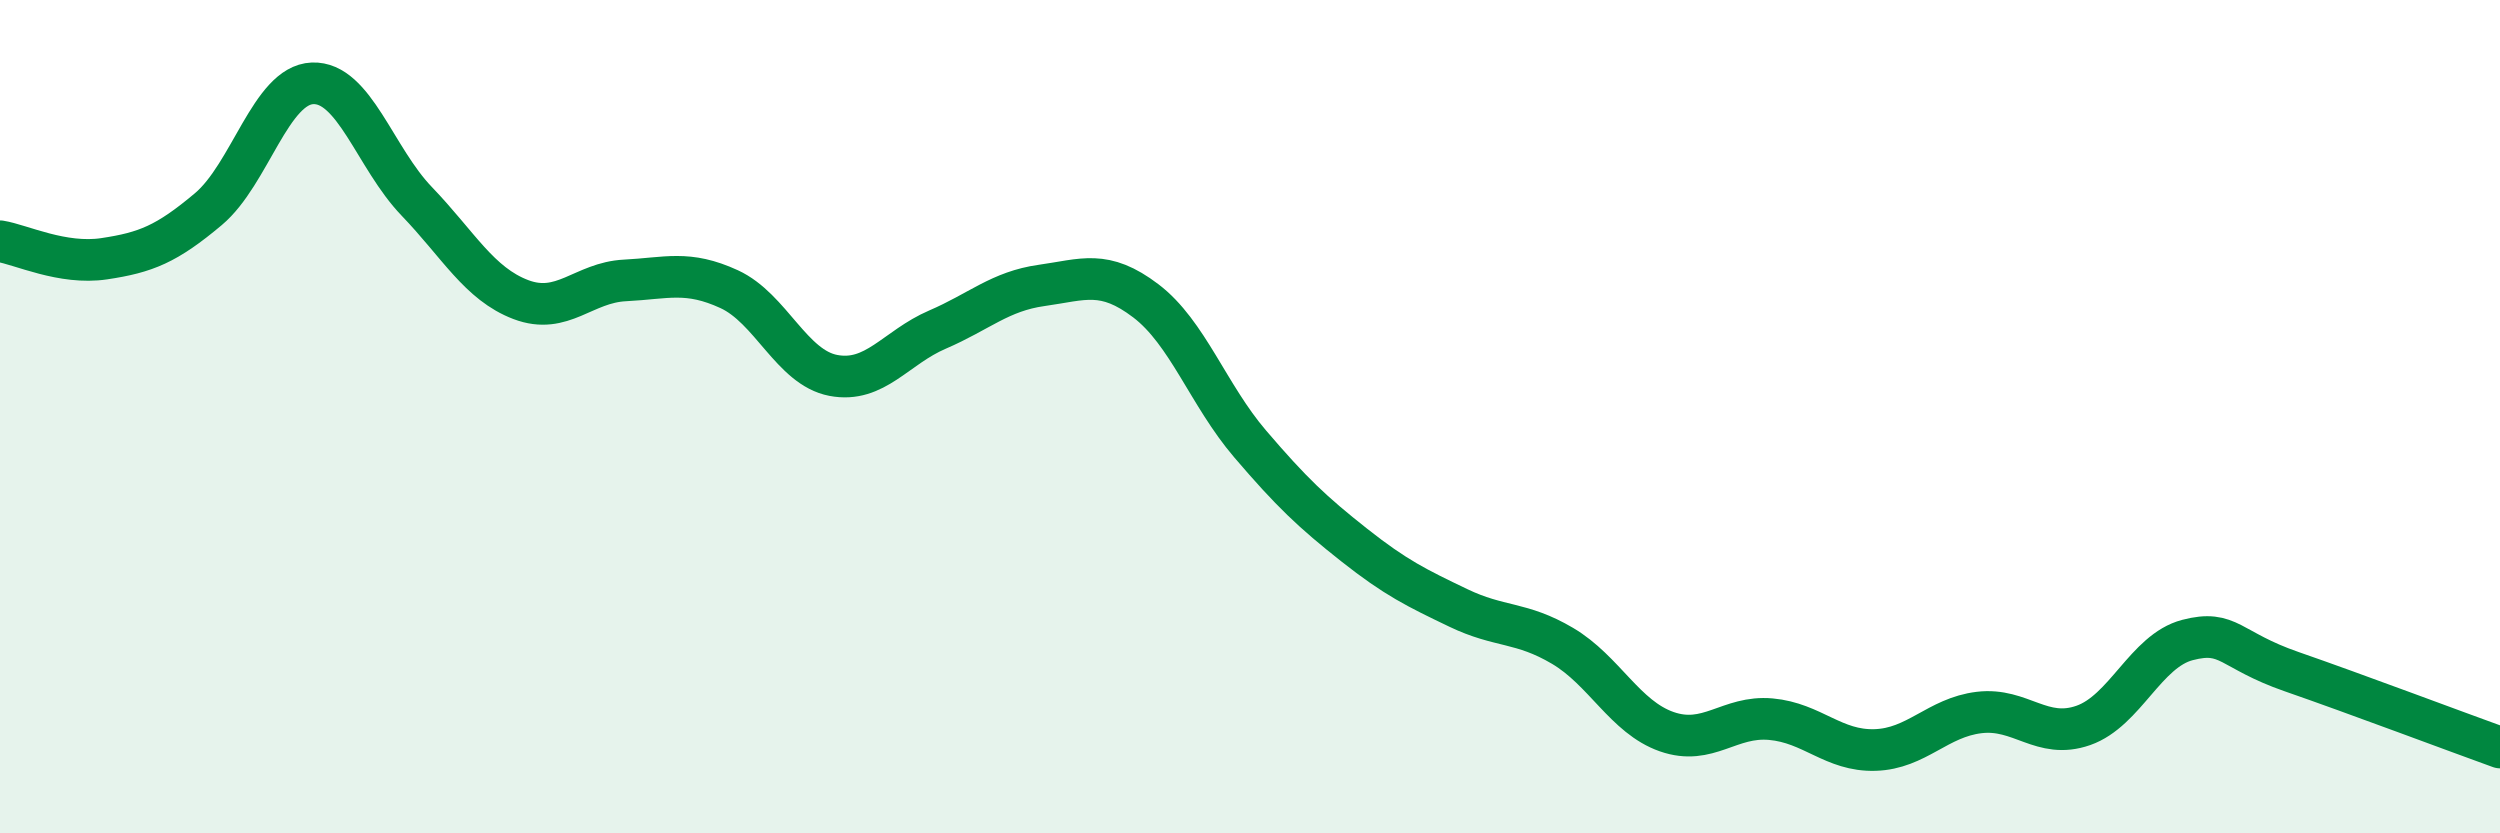 
    <svg width="60" height="20" viewBox="0 0 60 20" xmlns="http://www.w3.org/2000/svg">
      <path
        d="M 0,5.79 C 0.5,5.87 1.5,6.36 2.5,6.21 C 3.5,6.06 4,5.86 5,5.02 C 6,4.18 6.5,2.04 7.5,2 C 8.5,1.96 9,3.79 10,4.83 C 11,5.87 11.5,6.81 12.5,7.19 C 13.5,7.57 14,6.78 15,6.73 C 16,6.68 16.5,6.48 17.5,6.94 C 18.5,7.4 19,8.82 20,9.01 C 21,9.2 21.5,8.34 22.5,7.91 C 23.5,7.48 24,6.99 25,6.85 C 26,6.71 26.5,6.46 27.5,7.22 C 28.5,7.98 29,9.48 30,10.65 C 31,11.82 31.5,12.29 32.5,13.08 C 33.5,13.87 34,14.11 35,14.59 C 36,15.07 36.5,14.91 37.5,15.5 C 38.5,16.09 39,17.21 40,17.56 C 41,17.91 41.5,17.17 42.5,17.26 C 43.5,17.35 44,18.03 45,18 C 46,17.97 46.5,17.22 47.5,17.1 C 48.5,16.98 49,17.76 50,17.41 C 51,17.06 51.5,15.62 52.5,15.36 C 53.5,15.1 53.5,15.6 55,16.12 C 56.5,16.64 59,17.58 60,17.94L60 20L0 20Z"
        fill="#008740"
        opacity="0.1"
        stroke-linecap="round"
        stroke-linejoin="round"
      />
      <path
        d="M 0,5.79 C 0.5,5.87 1.5,6.36 2.5,6.21 C 3.5,6.06 4,5.86 5,5.02 C 6,4.18 6.5,2.04 7.5,2 C 8.5,1.96 9,3.79 10,4.83 C 11,5.87 11.5,6.81 12.5,7.19 C 13.5,7.57 14,6.78 15,6.73 C 16,6.68 16.5,6.48 17.5,6.94 C 18.5,7.4 19,8.82 20,9.01 C 21,9.2 21.5,8.34 22.5,7.91 C 23.5,7.48 24,6.99 25,6.85 C 26,6.71 26.5,6.46 27.5,7.22 C 28.5,7.98 29,9.48 30,10.65 C 31,11.82 31.5,12.29 32.5,13.08 C 33.5,13.87 34,14.11 35,14.59 C 36,15.07 36.5,14.91 37.5,15.5 C 38.5,16.09 39,17.21 40,17.56 C 41,17.91 41.5,17.17 42.5,17.26 C 43.5,17.35 44,18.03 45,18 C 46,17.97 46.5,17.22 47.5,17.1 C 48.5,16.98 49,17.76 50,17.41 C 51,17.06 51.5,15.62 52.5,15.36 C 53.5,15.1 53.5,15.6 55,16.12 C 56.5,16.64 59,17.58 60,17.94"
        stroke="#008740"
        stroke-width="1"
        fill="none"
        stroke-linecap="round"
        stroke-linejoin="round"
      />
    </svg>
  